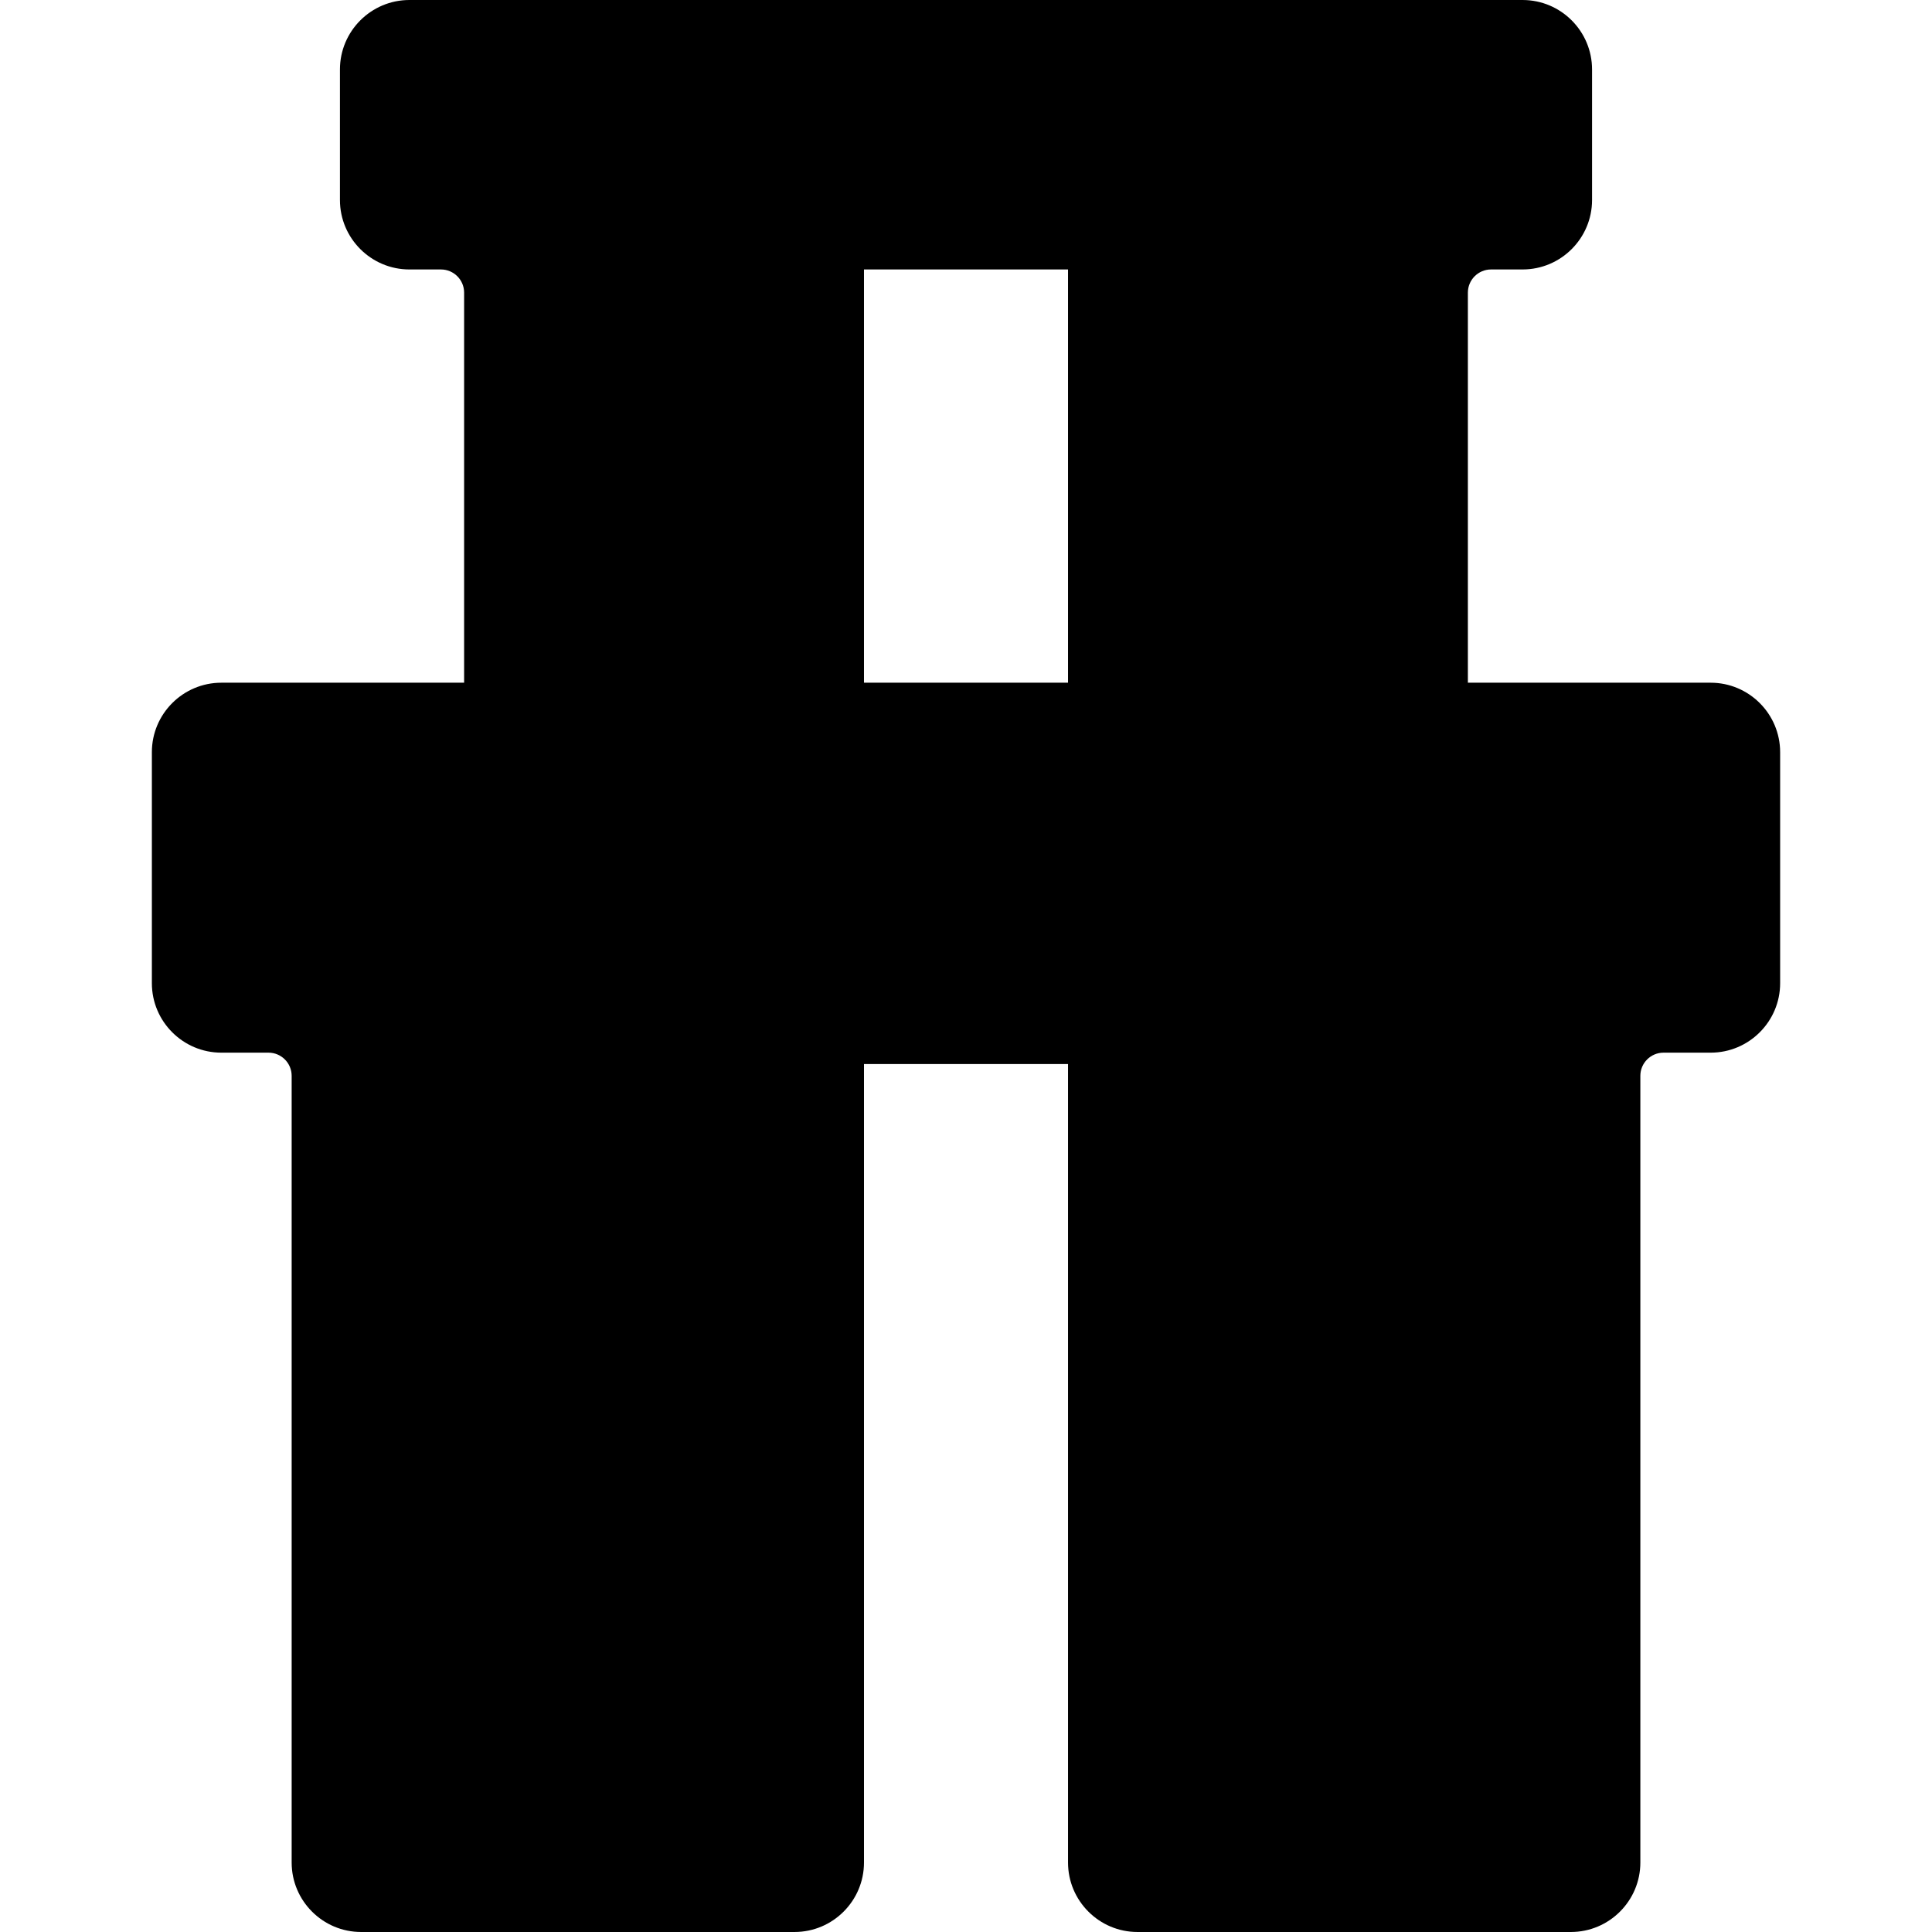 <?xml version="1.0" encoding="iso-8859-1"?>
<!-- Uploaded to: SVG Repo, www.svgrepo.com, Generator: SVG Repo Mixer Tools -->
<!DOCTYPE svg PUBLIC "-//W3C//DTD SVG 1.1//EN" "http://www.w3.org/Graphics/SVG/1.1/DTD/svg11.dtd">
<svg fill="#000000" height="800px" width="800px" version="1.1" id="Capa_1" xmlns="http://www.w3.org/2000/svg" xmlns:xlink="http://www.w3.org/1999/xlink" 
	 viewBox="0 0 417.223 417.223" xml:space="preserve">
<path d="M369.426,147.435h-52.432V63.192c0-2.757,2.243-5,5-5h6.816h0.016v-0.001c8.264-0.008,14.984-6.733,14.984-14.999V15
	c0-8.266-6.72-14.991-14.984-14.999V0h-0.016h-83.168h-74.062h-56.914H88.412c-8.271,0-15,6.729-15,15v28.192
	c0,8.271,6.729,15,15,15h6.816c2.757,0,5,2.243,5,5v84.242H47.797c-8.271,0-15,6.729-15,15v49.892c0,8.271,6.729,15,15,15h10.188
	c2.757,0,5,2.243,5,5v169.896c0,8.271,6.729,15,15,15h93.597c8.271,0,15-6.729,15-15V229.783h44.062v172.439c0,8.271,6.729,15,15,15
	h93.596c8.271,0,15-6.729,15-15V232.326c0-2.757,2.243-5,5-5h10.188c8.271,0,15-6.729,15-15v-49.892
	C384.426,154.163,377.697,147.435,369.426,147.435z M230.643,58.192v89.242h-44.062V58.192H230.643z"/>
</svg>